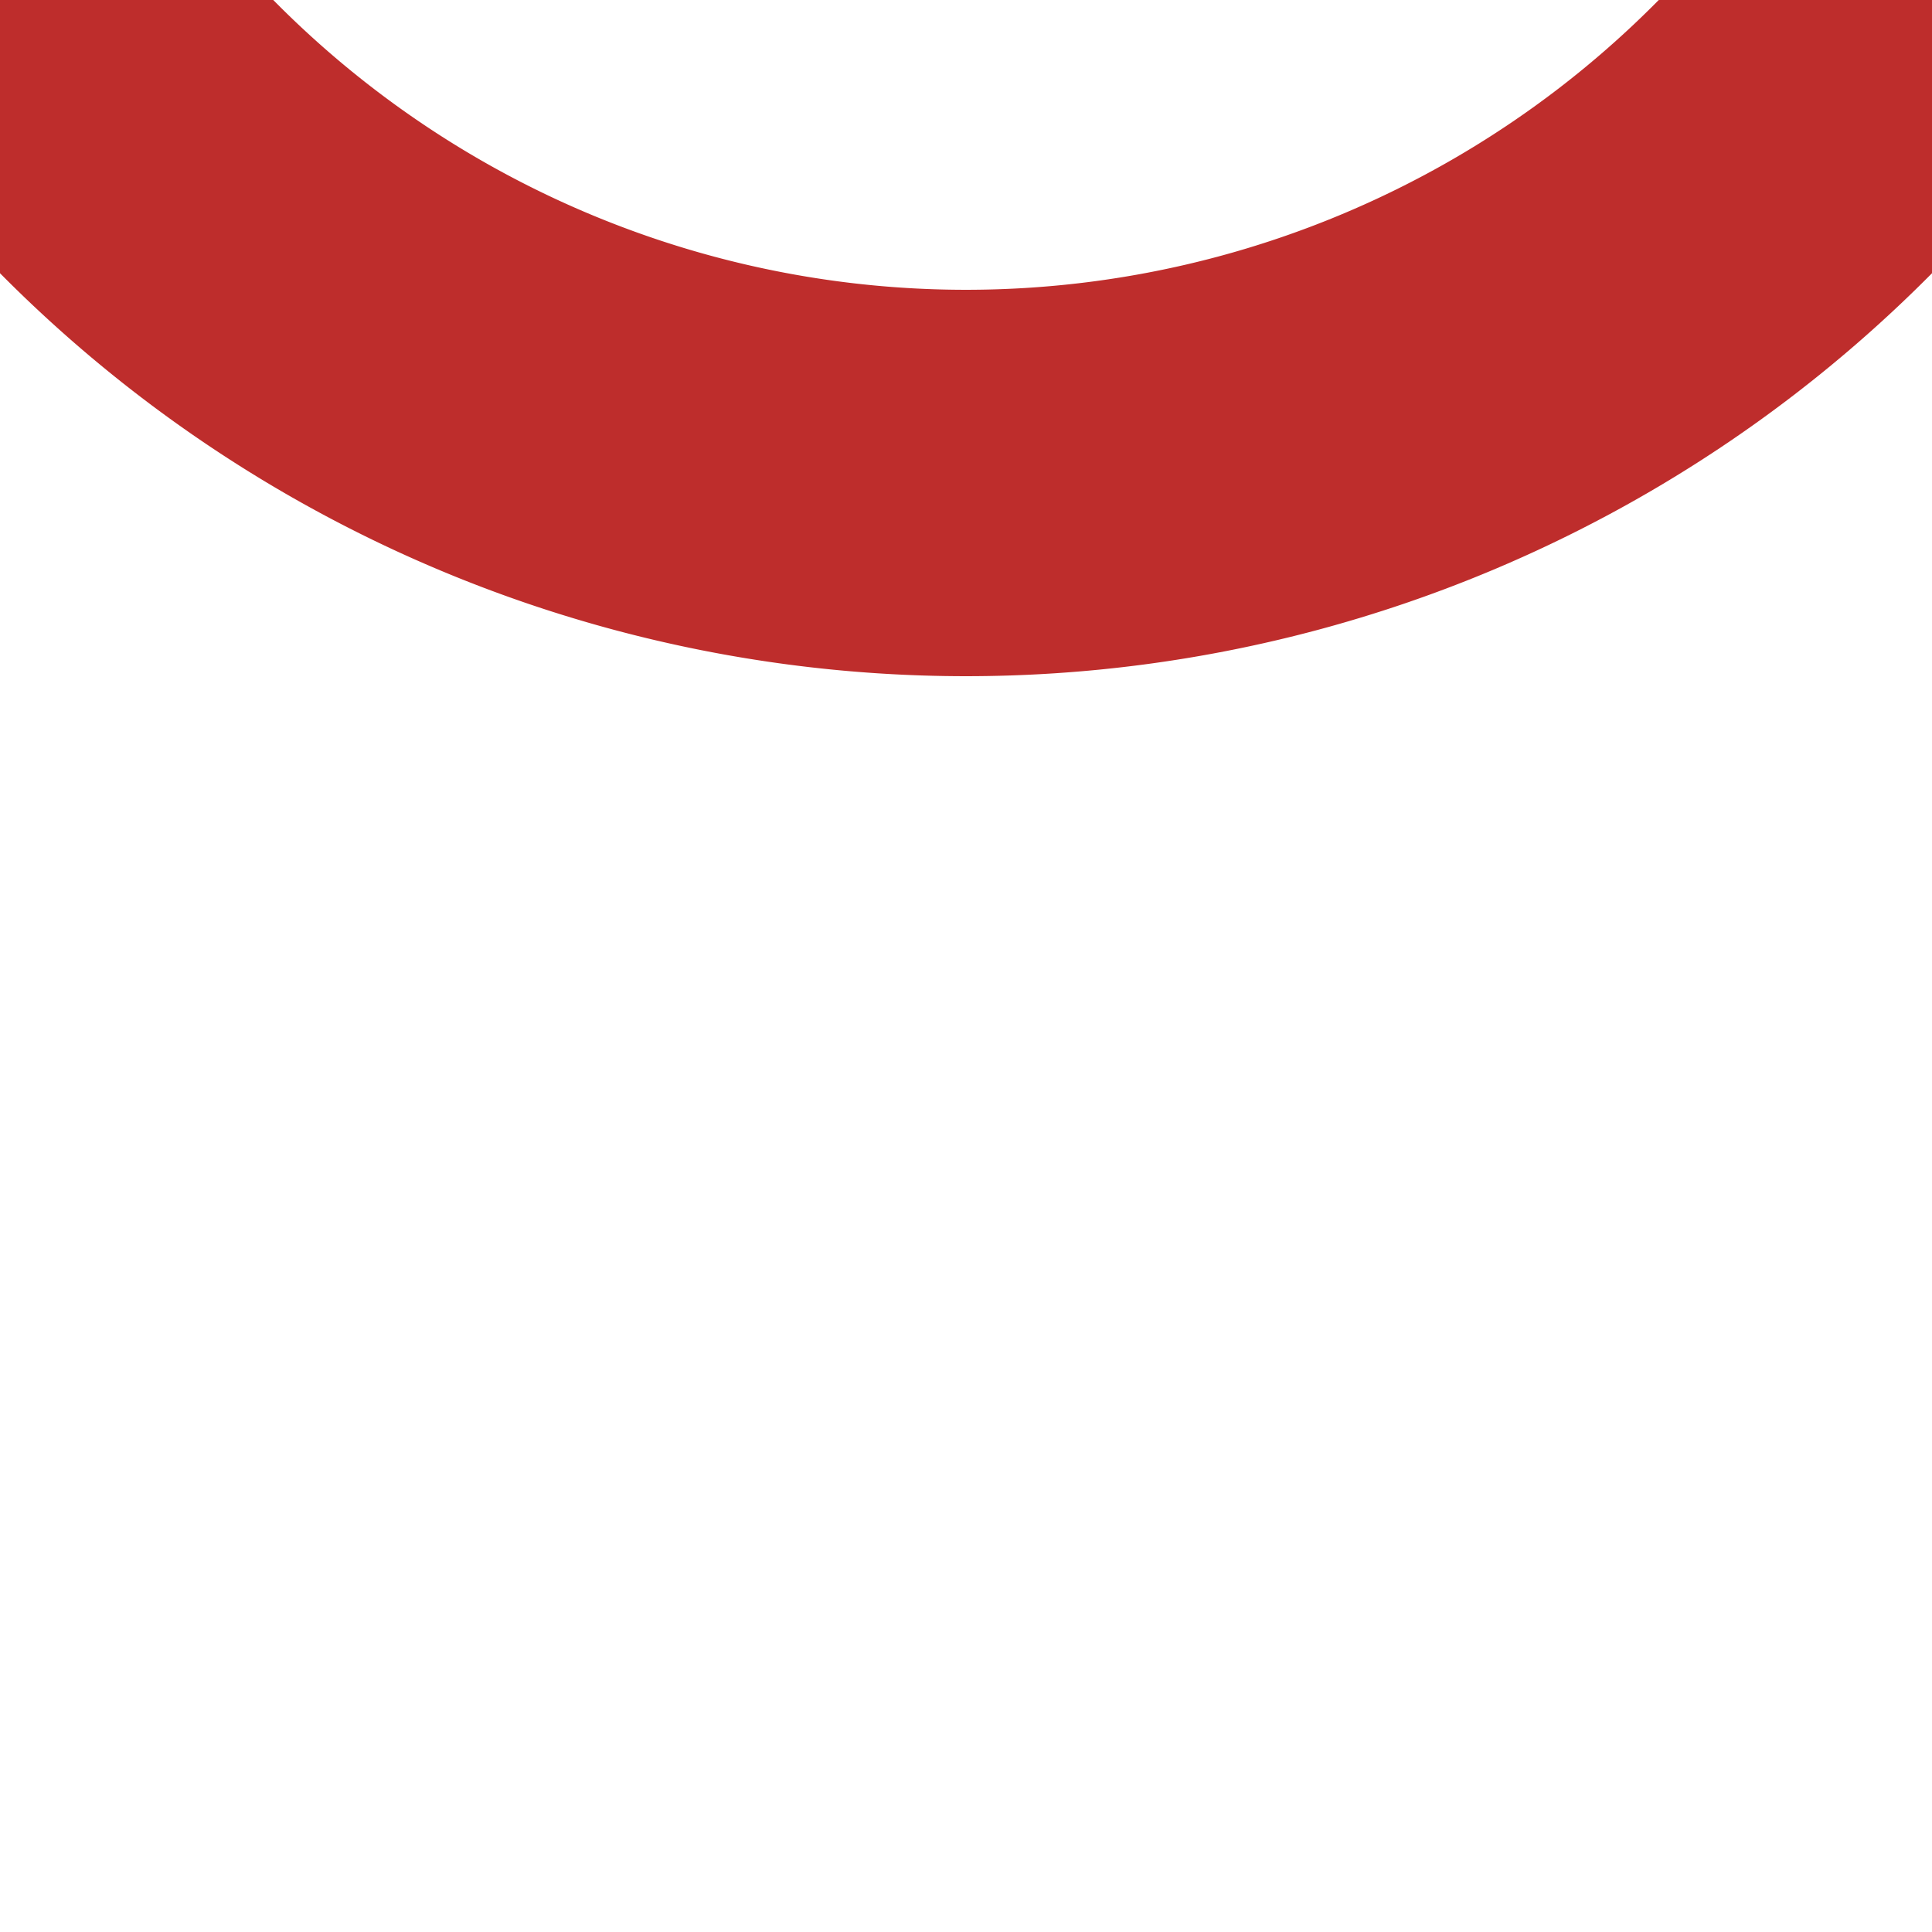 <?xml version="1.0" encoding="UTF-8"?>
<svg xmlns="http://www.w3.org/2000/svg" width="500" height="500">
 <title>STR1+4</title>
 <path stroke="#BE2D2C" d="M 0,0 36.61,36.61 a 301.78,301.78 0 0 0 426.78,0 L 500,0" stroke-width="100" fill="none"/>
</svg>